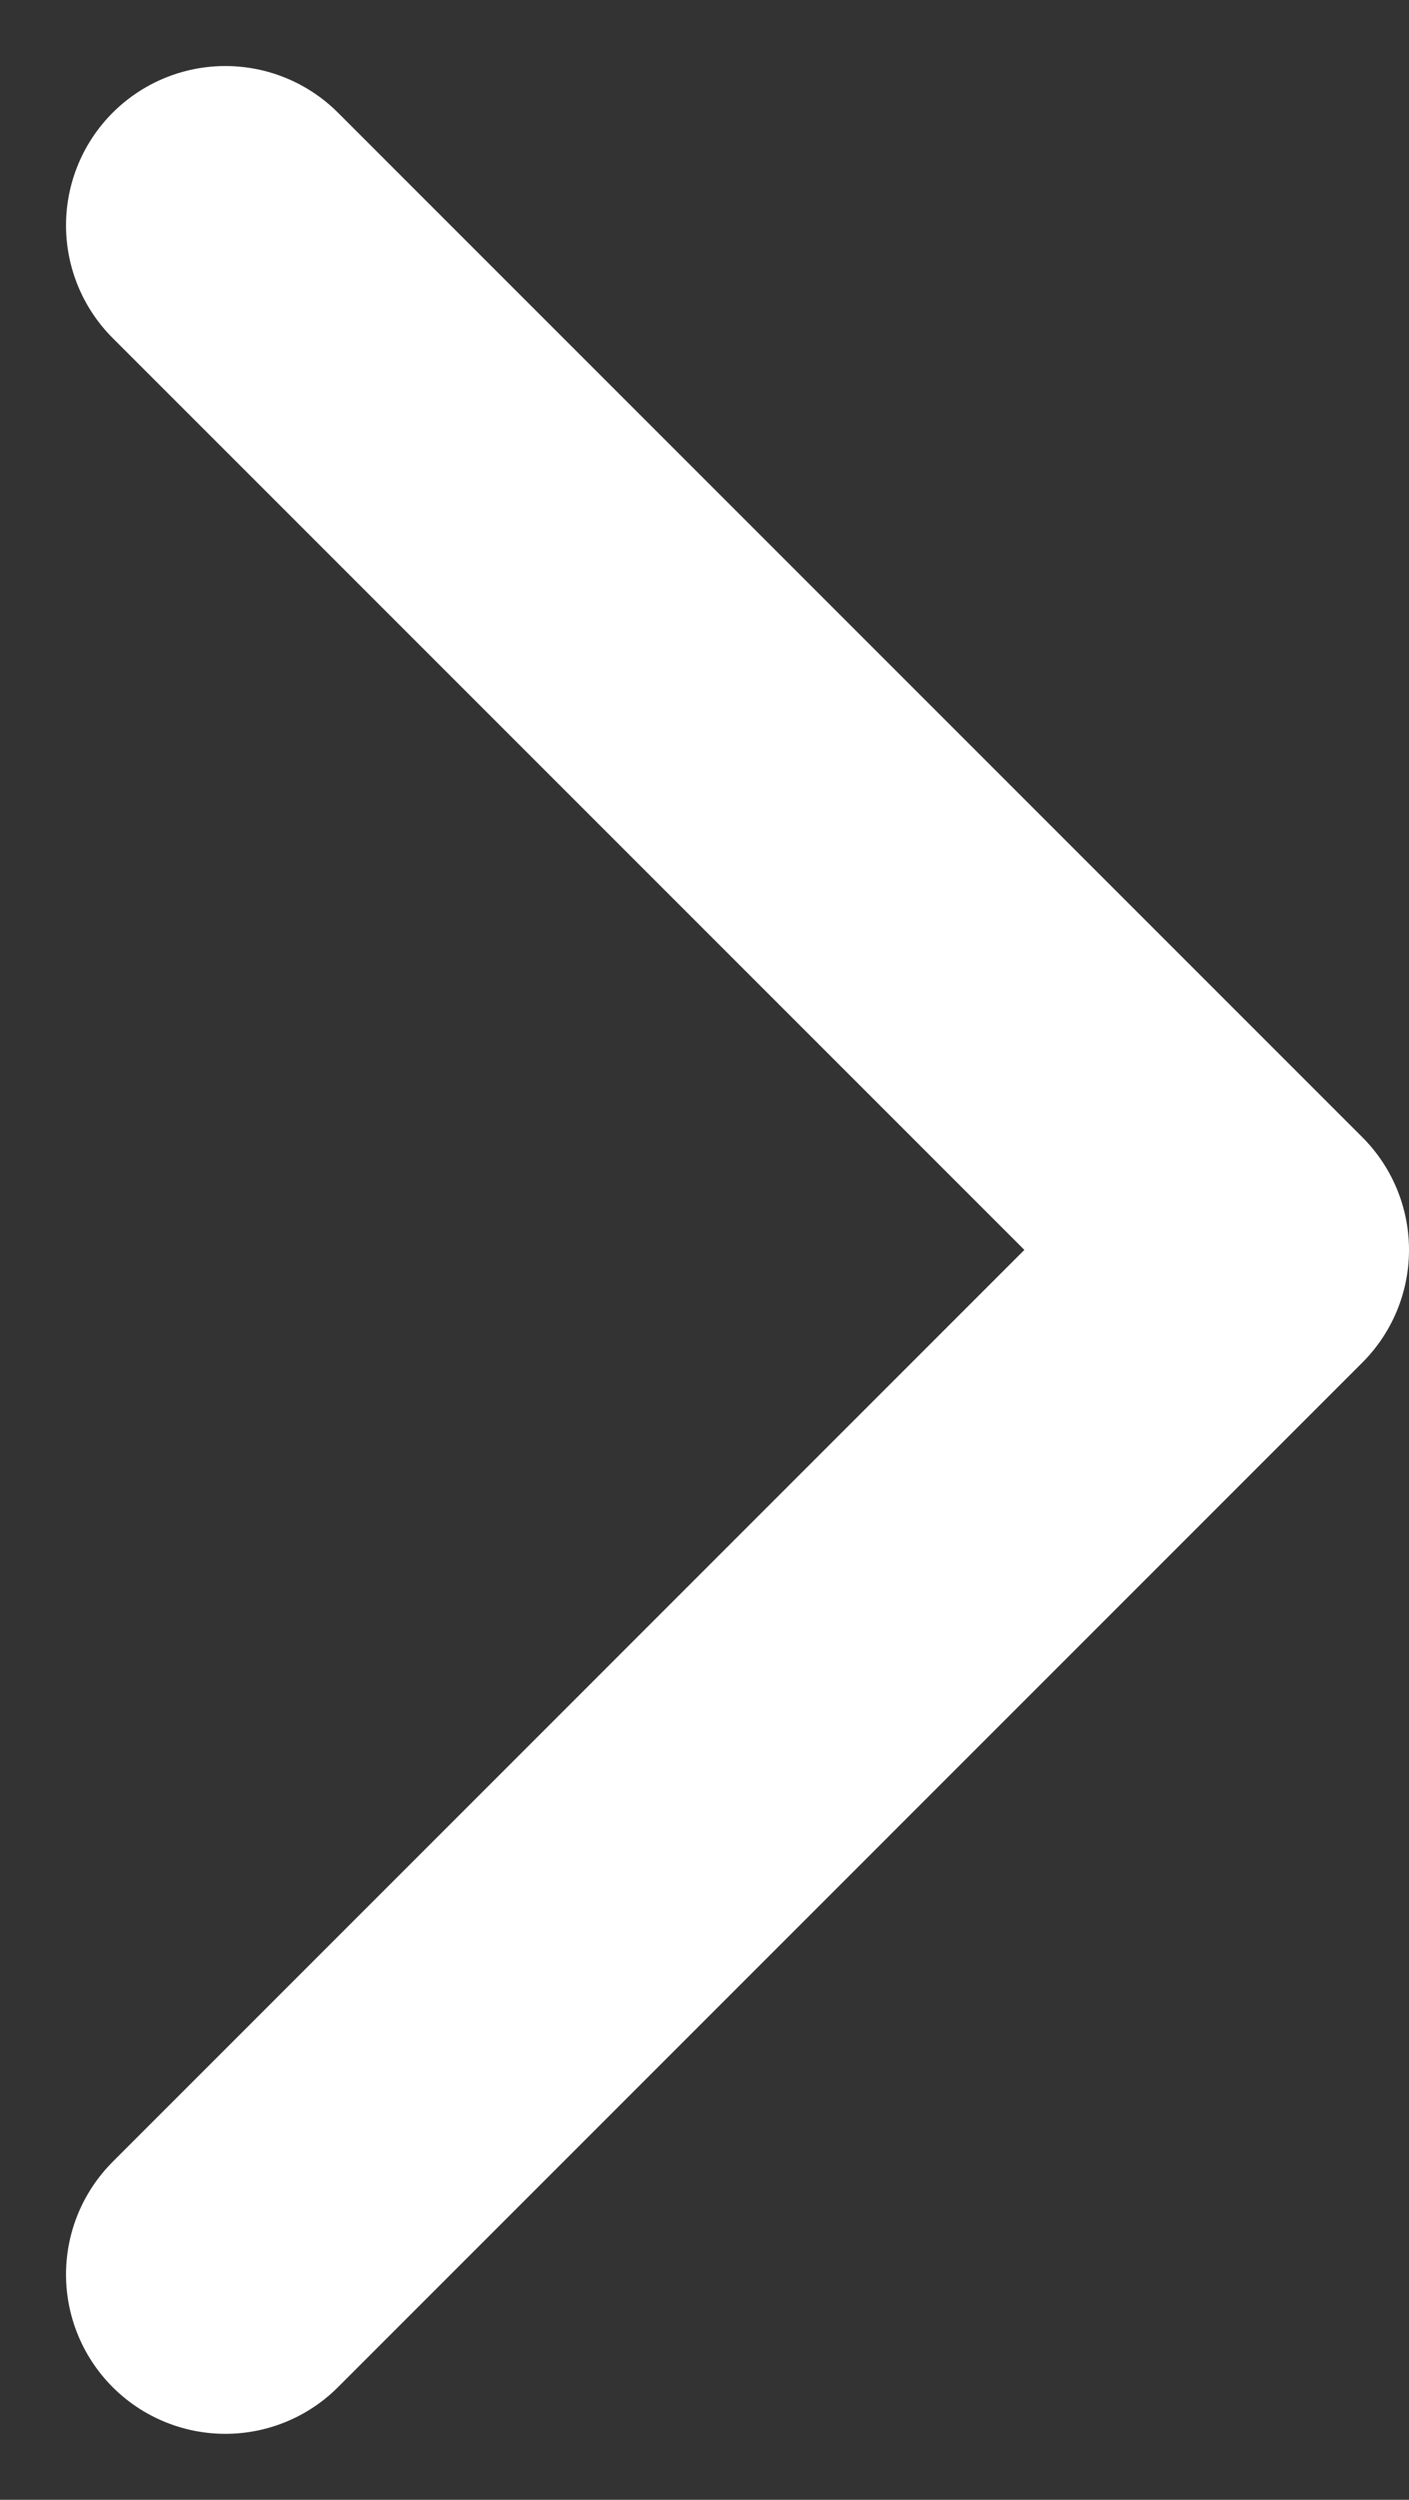 <svg xmlns="http://www.w3.org/2000/svg" width="22.11" height="39.22" viewBox="0 0 22.11 39.22">
  <rect x="0" y="0" width="22.11" height="39.22" fill="#333333" stroke="none"/>
  <path id="chevron-right" d="M9,38.149,25.074,22.074l-2.009-2.009L9,6" transform="translate(-5.464 -2.464)" fill="none" stroke="#fff" stroke-linecap="round" stroke-linejoin="round" stroke-width="5"/>
</svg>
